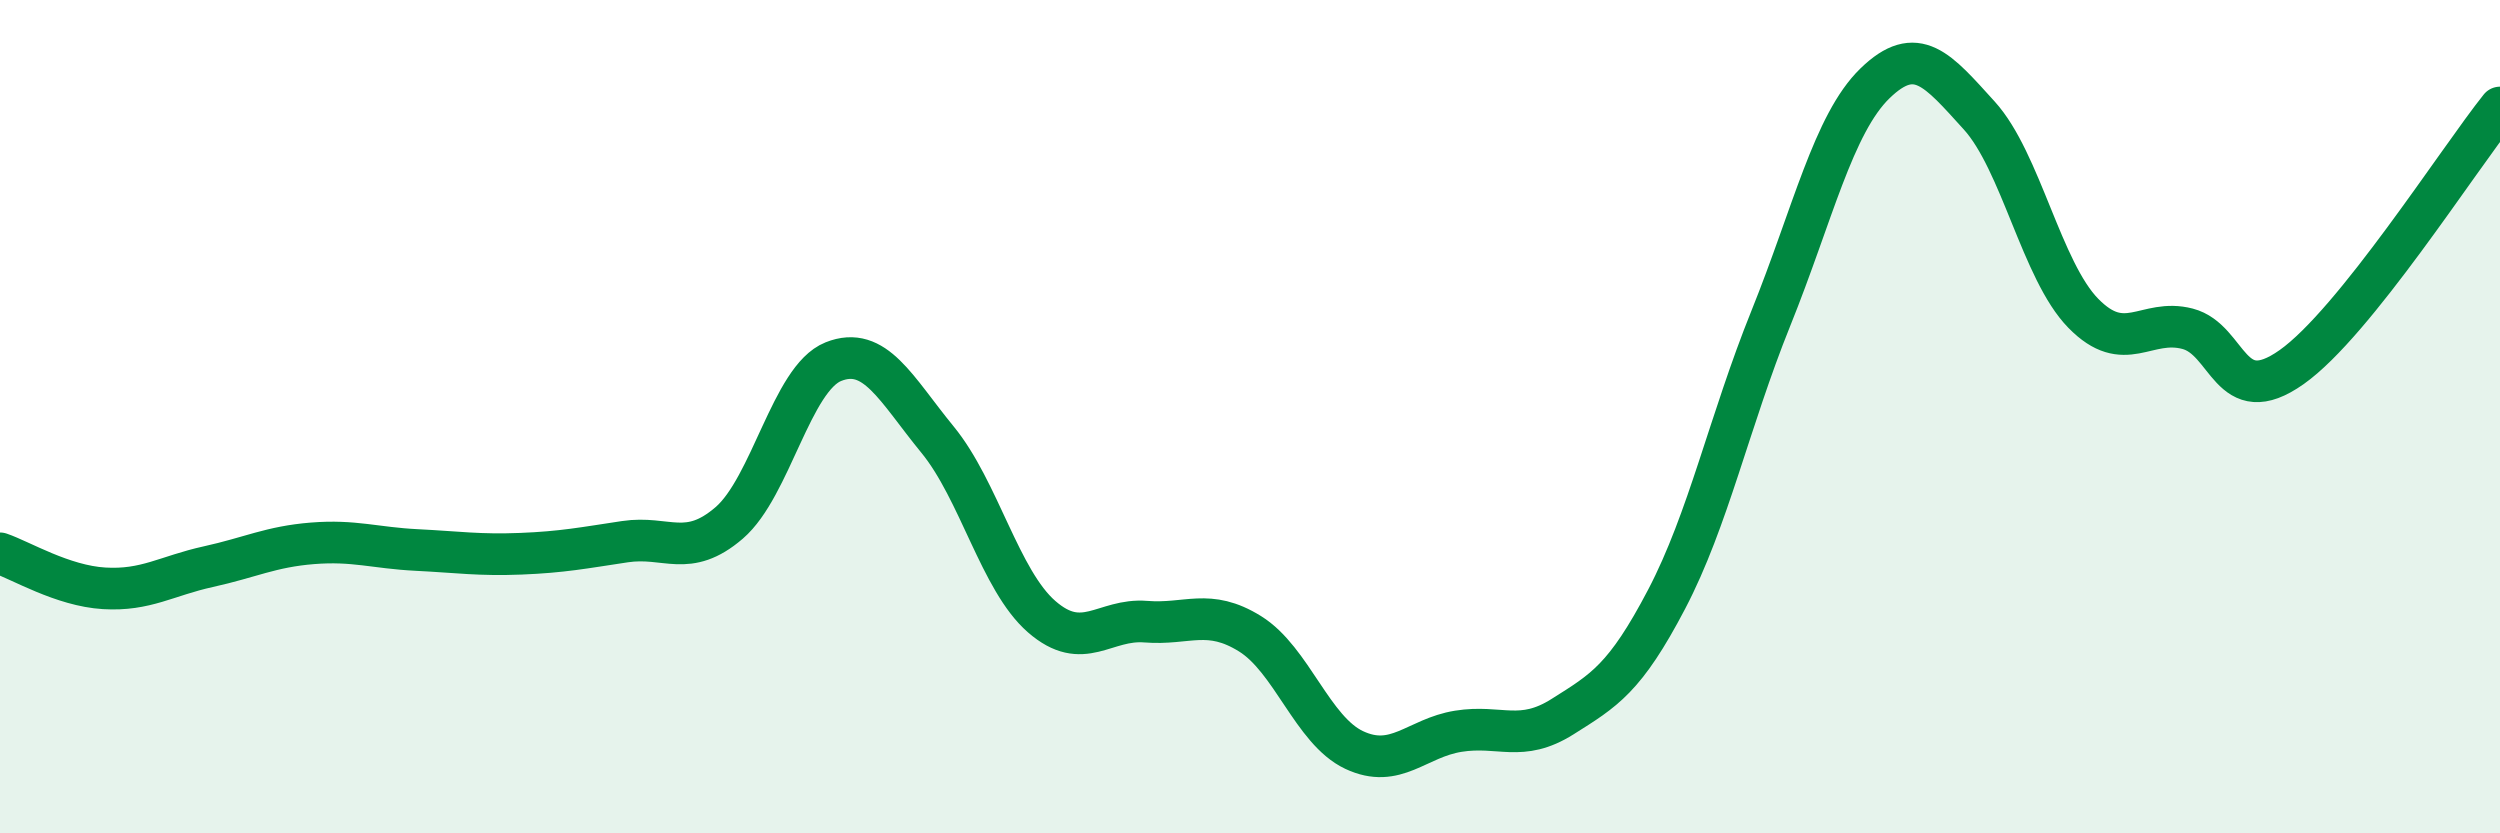 
    <svg width="60" height="20" viewBox="0 0 60 20" xmlns="http://www.w3.org/2000/svg">
      <path
        d="M 0,13.28 C 0.5,13.45 1.5,14.06 2.5,14.12 C 3.5,14.18 4,13.82 5,13.6 C 6,13.38 6.5,13.12 7.5,13.04 C 8.5,12.96 9,13.15 10,13.2 C 11,13.25 11.5,13.33 12.5,13.29 C 13.5,13.25 14,13.15 15,13 C 16,12.85 16.5,13.41 17.5,12.55 C 18.5,11.69 19,9.08 20,8.68 C 21,8.28 21.5,9.33 22.5,10.55 C 23.5,11.77 24,13.93 25,14.8 C 26,15.67 26.5,14.84 27.5,14.92 C 28.5,15 29,14.59 30,15.21 C 31,15.83 31.5,17.53 32.5,18 C 33.5,18.47 34,17.71 35,17.55 C 36,17.39 36.5,17.83 37.5,17.2 C 38.5,16.57 39,16.29 40,14.38 C 41,12.47 41.5,10.12 42.5,7.64 C 43.5,5.16 44,2.97 45,2 C 46,1.03 46.5,1.67 47.5,2.77 C 48.5,3.87 49,6.5 50,7.52 C 51,8.54 51.5,7.63 52.5,7.89 C 53.5,8.15 53.5,9.87 55,8.81 C 56.5,7.75 59,3.83 60,2.58L60 20L0 20Z"
        fill="#008740"
        opacity="0.1"
        stroke-linecap="round"
        stroke-linejoin="round"
      />
      <path
        d="M 0,13.28 C 0.5,13.45 1.5,14.06 2.5,14.12 C 3.5,14.18 4,13.82 5,13.6 C 6,13.38 6.5,13.12 7.5,13.04 C 8.5,12.96 9,13.15 10,13.2 C 11,13.25 11.5,13.33 12.5,13.29 C 13.5,13.25 14,13.15 15,13 C 16,12.85 16.5,13.41 17.5,12.55 C 18.5,11.69 19,9.08 20,8.68 C 21,8.28 21.5,9.33 22.5,10.55 C 23.5,11.77 24,13.93 25,14.8 C 26,15.67 26.5,14.84 27.5,14.92 C 28.5,15 29,14.59 30,15.21 C 31,15.83 31.5,17.53 32.5,18 C 33.5,18.47 34,17.71 35,17.55 C 36,17.39 36.5,17.83 37.5,17.2 C 38.5,16.57 39,16.29 40,14.38 C 41,12.47 41.5,10.12 42.5,7.64 C 43.5,5.16 44,2.97 45,2 C 46,1.03 46.5,1.67 47.5,2.77 C 48.5,3.87 49,6.5 50,7.52 C 51,8.54 51.5,7.63 52.5,7.89 C 53.5,8.15 53.5,9.87 55,8.81 C 56.5,7.75 59,3.83 60,2.58"
        stroke="#008740"
        stroke-width="1"
        fill="none"
        stroke-linecap="round"
        stroke-linejoin="round"
      />
    </svg>
  
